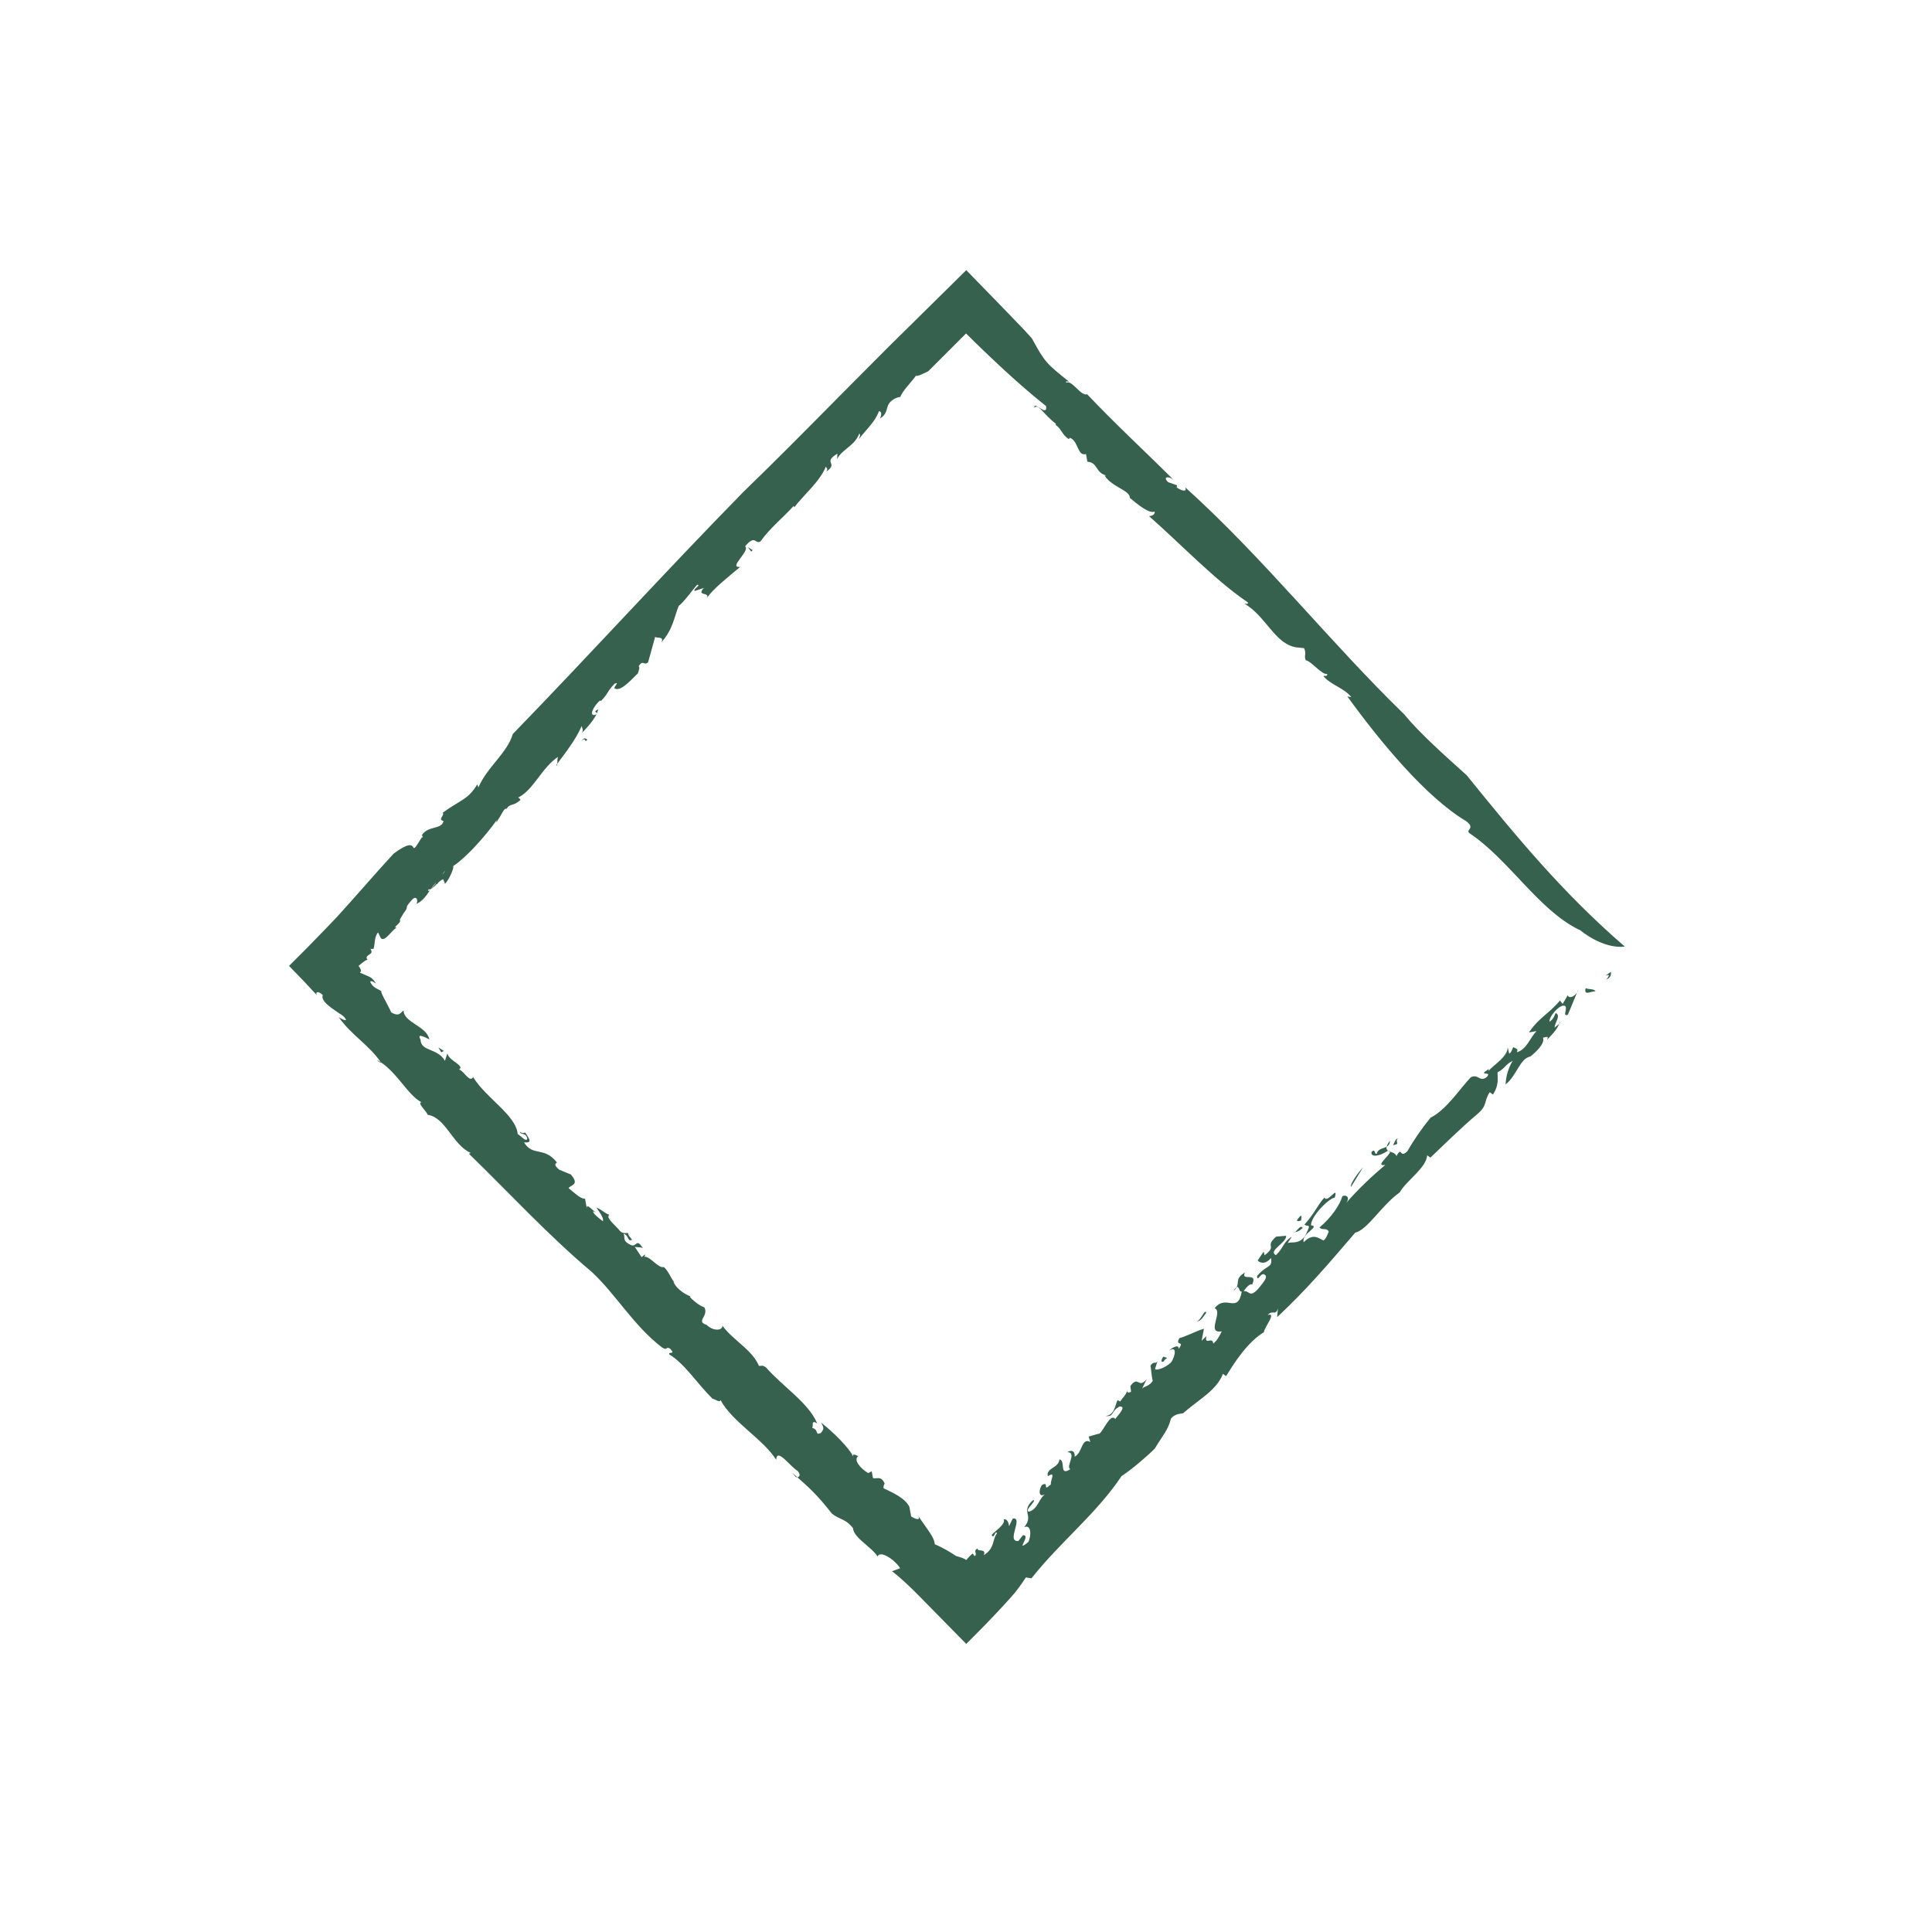 <?xml version="1.0" encoding="UTF-8"?>
<svg id="Ebene_1" data-name="Ebene 1" xmlns="http://www.w3.org/2000/svg" viewBox="0 0 500 500">
  <defs>
    <style>
      .cls-1 {
        fill: #37614f;
      }
    </style>
  </defs>
  <path class="cls-1" d="M415.72,253.5c2.19-2.66-2.21.4,1.18-1.99.09.74-.06,1.53-1.18,1.99Z"/>
  <path class="cls-1" d="M408.65,240.61c-10.51-5.12-18.09-18.14-28.37-24.99-1.12-.89,1.74-1.22-.88-3.13-10.39-6.21-22.22-20.53-30.71-32.26l1.03.2c-1.62-2.23-5.36-3.2-7.2-5.43.26-.29,1.05.26.95-.59-1.35.32-4.07-3.3-5.56-3.55-.48-1.13.26-1.71-.42-3.12l-2.12-.22c-5.51-.98-7.72-8.04-13.32-11.3.43,0,1.04.26.91-.31-8.49-5.74-17.13-14.89-25.59-22.34.65-.02,1.56-.34,1.47-1.18-1.39.61-4.1-1.59-6.43-3.53.07-1.99-4.59-2.72-6.53-5.78l.44-.02c-2.93-.77-2.12-3.36-4.91-3.57l-.36-1.98c-2.26.64-1.92-3.42-4.18-4.22l-.25.35c-1.79-1.09-1.82-2.56-3.39-3.65l.04-.3c-3.51-2.74-4.52-5.37-5.58-4.16-.19-2,3.44,2.62,3.04-.42-3.78-3.01-7.44-6.21-11.02-9.51l-2.67-2.5-2.39-2.27c-1.57-1.5-3.1-3.01-4.64-4.53-3.28,3.27-6.54,6.54-9.78,9.78-1.63.72-2.52,1.33-3.21,1.17-.8,1.26-3.69,4.1-4.05,5.62.32-.37-1.25.09-1.85.58-2.31,1.46-.81,3.3-3.39,4.86.52-1.13.43-1.77-.26-1.92-.88,2.65-3.38,4.87-5.18,7.24.13-.52.52-1.13.09-1.41-1.28,3.28-4.37,3.95-5.74,6.58l.09-1.4c-4.01,2.42.42,2.32-2.84,4.63.46-.87-.03-.9-.17-1.28-1.41,3.78-6,7.59-8.19,10.59.06-.25-.15-.38-.15-.38-2.67,2.97-5.99,5.55-8.58,9.17-1.42.84-1.23-1.97-3.97,1.26,1.42,1.2-4.53,5.61-1.28,5.33-2.77,2.34-7.29,5.88-8.55,8.02.65-1.65-2.85-.36-.84-2.59l-2.4.81c-.3-.78,1.83-1.47.65-1.64-1.01,1.12-3.59,4.73-4.75,5.47-1.16,2.77-1.47,6.08-4.49,9.44.99-2.01-2.3-.59-1.5-1.84l-1.93,6.96c-1,1.12-1.27-.81-2.46,1.07.43.27-.03,1.15-.21,1.9-.55.25-4.08,4.74-5.83,3.91-.97-.04,1.46-2-.18-1.29-1.95,1.97-1.59,2.5-3.53,4.48l-.21-.14c-1.49,1.1-3.26,4.36-1.14,3.67.94-.86-1.12-.43.59-1.39-.16,1.66-2.23,4.15-4.17,6.12.46-.88.03-1.14-.06-1.78-1.62,3.65-4.09,6.76-6.6,10.12.57.66-.02-2.21.74-2.32-4.62,2.92-6.57,8.99-10.95,10.88.4-.62,1.15.59.94.46-1.89,1.74-2.7.77-3.55,2.28-.64-.41-1.32,1.65-2.38,3.03-.25,1.01-.57.06.43-1.06-1.25,2.14-7.24,9.73-11.92,12.89.42.27-1.14,3.68-2.08,4.54l-.46-1.16c-1.31.34-2.95,3.09-3.79,2.55-.94,2.91,6.57-8.25,4.73-4.88-1.35,0-2.34,4.91-2.88,3.25-1.78,1.84-2.63,4.5-5.11,5.48.63-.37.35-2.59-1.06-1.07-2.43,2.72-.35,1.12-2.16,3.47l-.98,1.64c.7.87-2.41,2.19-.57,2.12-.97-.33-3.34,4.14-4.38,2.57l-.67-1.38c-1.03,1.19-.74,2.9-1.16,4.23-.24.05-.74.13-.85-.09.57,1.01.33,1.17-.17,1.52-.46.31-1.16.76-.54,1.36-.89.36-1.62,1.05-2.34,1.65.51.64.87,1.23.39,1.76.88.41,1.68.68,2.3.98.31.15.58.31.8.51.06.05.11.1.16.16l.26.29c.23.26.45.54.66.84-.28-.13-.57-.32-.84-.46-.14-.07-.27-.12-.4-.14-.12,0-.2.05-.3.11,0,.11.16.36.24.51.1.17.2.31.31.43.21.25.42.43.65.59.46.31,1,.51,1.72.97-.5-.03,1.65,3.49,2.52,5.47,2.25,1.31,2.49-.15,3.19-.49.08,3.18,6.03,4.03,6.66,7.48-.83-.4-3.36-1.84-2.27.04.08,3.18,4.43,2.14,6.31,5.51l.64-1.93c.37,1.97,4.61,3.12,3.03,4.17,1.34.41,2.67,3.52,3.64,1.97,3.25,5.38,11.13,9.85,11.53,14.75.83.41,2.16,2.17,2.49,1.2-.33-1.73-1.94-.93-1.84-1.79.59.52,1.06.29,1.29.18,1.05,1.63,2.02,2.78-.29,2.55,2.21,3.76,5.21.94,8.52,5.23-.69.35-.6.83.59,1.86l3,1.22c2.25,2.66.21,2.58-.61,3.52,1.47,1.16,3.03,2.81,4.28,2.75l.49,2.7c-.36-1.96,1.61.55,2.45.95l-.83-.4c-.13.61,1.62,1.9,2.49,2.56.37-.72-.96-2.5-1.65-3.5,1.06.28,2.01,1.42,3.36,1.85-1.16.57,1.52,2.75,2.48,3.89,1.01,1.38,2.12.57,2.44.95-.42.48,1.88,2.03.32,1.72-.55-.27-.5-1.37-1.56-1.65.46,1.12-.42,1.81,1.79,2.88,1.66.81,1.39-2.02,3.18.86-.83-.4-1.29-.17-2.07-.33l1.74,2.64.88-.69c.1.49-.18.36-.14.6,1.48-.18,3.6,3.09,5.03,2.65,1.19,1.03,1.78,2.87,2.75,4.02l-.27-.13c.83,1.75,2.85,3.16,4.46,3.71l-.23.11c.64.77,2.43,2.31,3.78,2.73,1.19,2.38-2.37,3.57.59,4.55,1.83,1.78,4.27,1.39,4.05.16,2.71,3.78,7.68,6.18,9.47,10.41.78.15.69-.35,1.84.43,4.46,5.08,11,9.13,13.24,14.47-1.71-1.05-.88.69-1.3,1.17,1.84.44.64,2.1,2.26,1.3.6-.83,1.06-1.06,0-2.69,3.22,2.46,7.54,6.78,8.46,9.03-.46-1.12.37-.73,1.2-.32-1.34.92.58,3.2,2.57,4.38l.92-.47.32,1.74c.83.39,2.12-.78,3.03,1.46-.19.35-.37.71-.27,1.2,2.21,1.08,5.48,2.43,6.67,4.8l.45,2.47c.87.65,2.76,1.32,1.71-.31,2.43,3.65,4.31,5.68,4.4,7.52,1.18.5,2.37,1.11,3.56,1.81.59.35,1.19.72,1.78,1.12.06.04.17.12.2.13l.1.03.19.05.36.1c.9.26,1.47.49,1.99.84.57-.75,1.08-1.21,1.66-1.68l.41.62c.23,0,.33-.08.33-.19.04-.15.07-.42,0-.6-.09-.39-.26-.74.49-1.13-.04,1.02,2.32-.17,1.64,1.72,2.88-1.79,2.12-3.91,3.4-5.67-.45-.91-.79,1.66-1.36.5.02-.5,3.76-2.7,3.1-4.1.99-.18,1.29,1.03,1.39,1.76l.93-1.93c2.95-.55-1.83,6.13,1.48,5.78l1.16-1.48c2.33-.18-2.27,4.7,1.4,1.76.93-1.94.66-4.66-1.07-3.84,2.7-3.27-1.07-3.83,2.22-6.96,1.48-.27-2.43,2.71-.96,2.94,2.34-.68,2.57-3.5,4.21-4.55-1.88,1.1-1.66-1.2-.88-2.35,2.12-1.15-.09,2.03,2.33-.17-.21-.98,1.47-3.55-.78-2.12-.51-2.18,2.78-2.03,2.99-4.34,1.7.19-.19,4.57,2.82,2.5-1.32-.51,1.89-4.38-.8-4.39,1.26-.73,2.08-.12,1.92,1.17,1.98-.86,1.79-5.12,4.06-3.78l-.44-1.42c.75-.14,1.62-.55,2.85-.77,1.27-1.24,2.78-5.3,4.07-3.78.26-.55,3.18-3.35,1.1-3.22-2.37,1.19-1.33,2.76-3.64,2.43,2.33-.18,2.43-2.7,3.1-4.09l.71.38c.4-.82,1.93-2.12,1.72-3.09-.16.78.46.91,1.08.55l-.19-1.47c2.08-2.9,2.04.87,4.22-1.79l-1.2,2.48c.27-.54,1.86-.59,2.76-2.01-.31-1.21-.37-2.96-.57-3.94,1.03-1.69,1.46.24,2.03-1.88l-.85,2.67c-.02.51,2.44.06,4.24-1.78.9-1.43,1.62-4.33-.63-2.9.9-.93,2.65-1.75,2.47-.47,1.81-2.33-1.08-.54.23-2.8,1.24-.23,4.23-1.79,6.34-2.43l-.6,3.13,1.25-1.23c-.59,2.62,1.59-.04,1.75,1.93,1.01-.68,1.68-2.07,2.22-3.16-4.19.77.44-5.12-1.85-5.96,2.97-3.82,5.92,1.68,7.02-4.31-.99.17-.5-2.69-2.19-.1,2.28-1.94-.13-3,3.01-4.84-1.2,2.49,3.56-.39,1.83,3.2-.34-.7-1.88,1.09-2.14,1.65,1.47-.27,1.39,1.75,3.55-.41,1.17-1.47,2.95-3.3,1.87-3.86-.95-.84-1.92,2.11-1.98.36,2.32-2.94,4.11-2.02,3.62-4.69-1.54,1.78-2.87,1.28-3.46.63l1.56-2.3.22.97c3.52-2.67-.17-1.99,2.99-4.83l2.58-.23c.3,1.72-4.81,3.91-2.63,5.02,2.02-1.88,1.83-3.36,4.09-4.78-.27.55-.79,1.15-1.04,1.7.75-.64,3.63.84,5.13-3.22.94-1.93-.21-.97-.79-1.62,2.94-3.32,3.25-4.88,5.17-6.99.79,1.62,3.68-3.45,2.68,0-1.73.32-6.19,4.91-6.15,7.17,2.56.28-2.66,2.26-1.89,4.37,2.54-2.48,3.83-.95,5.15-.44.76-.63,1.05-1.7,1.32-2.26-.57-1.16-1.47-.24-2.41-1.07,3.03-2.57,5.25-5.75,5.95-8.13,1.36-.51,1.93.65.91,1.84,3.08-3.59,6.76-7.03,10.18-9.93-3.45.63,3.2-3.86.63-3.64-2.01,1.38-4.48,1.83-4.18.26,1.15-.97.58.65,1.33.51.58-2.12,3.33-.86,3.44-3.4-2.59,3.5,1.13,2.31,1.68,3.98,1.57-2.82.69.88,2.86-1.29,1.58-2.8,3.78-5.98,5.97-8.65,4.1-2,7.75-7.71,10.44-10.48,1.99-.87,2.27,1.35,4.04.02,1.79-1.84-2.7,0,.57-2.12v.51c.51-1.1,5.77-4.08,4.77-6.68l.53,2.19c.62-.38.78-1.16,1.05-1.71.46.42,1.45.24.92,1.34,2.59-.73,3.34-3.64,5.1-5.48l-1.96.36c2.46-3.72,5.33-4.99,8.03-8.26l.7.87,1.31-2.25c.33,1.19,2.45.05,2.75-1.52l-2.7,6.54c-1.75.82.45-2.35-1.12-2.32-1.36,0-3.91,2.99-3.61,4.19,1.15-.97,1.03-1.2,1.56-2.3,1.44.74-.21,2.31-.28,3.83.51-.6,1.63-1.06,1.4-1.52-.55,1.62-1.57,2.8-3.36,4.65.81-1.65-1.34,0-1.19-.79.82,1.11-.62,3.13-3.13,5.11-2.71.49-3.5,4.93-6.4,7.22.08-2.03.65-4.15,1.84-6.13-2.12,1.14-1.79,1.84-3.92,2.99-.06,1.52.48,3.19-1.2,5.76l-.83-.6c-1.57,2.3-.5,3.36-3.16,5.62-4.56,3.85-8.89,8.18-12.19,11.3l-.84-.59c-.25,3.32-5.39,6.52-7.11,9.6-4.78,3.4-8.2,9.57-11.53,10.44-6.67,7.77-12.44,14.62-20.19,21.84l.21-2.3c-.57,2.11-1.47.27-2.63,1.74,2.34-.67-.74,2.9-1.03,4.47-4.14,2.52-7.53,7.68-9.75,11.36l-.83-.6c-1.64,4.33-6.38,6.71-10.32,10.21-.72.13-2.07.13-3.1,1.32-.86,3.18-2,4.15-4.23,7.83-2.16,2.16-5.95,5.38-8.6,7.12-6.5,9.75-15.84,17.01-23.3,26.44l-1.45-.23c-.69,1.08-1.44,2.14-2.24,3.19l-.61.78-.16.19-.26.29-.53.61c-.73.81-1.47,1.62-2.21,2.44-3.01,3.27-6.24,6.55-9.42,9.71-4.15-4.22-8.26-8.41-12.15-12.37-.65-.65-1.3-1.29-1.93-1.92-.58-.57-1.16-1.11-1.73-1.64-1.15-1.06-2.28-2.03-3.4-2.89l2.12-.77c-1.75-2.63-5.37-4.62-5.84-3.04-1.76-2.64-6.18-4.78-6.39-7.36-1.98-2.51-3.41-2.08-5.47-3.76-3.95-5.04-5.75-6.59-10.25-10.56l.96,1.14c.78.15,1.44-.42.47-1.57-1.98-1.18-5.43-6.2-5.57-2.91-3.53-5.52-11.36-9.75-14.42-15.49-.1.85-1.3-.18-2.08-.33-3.99-3.95-7.21-9.08-11.17-11.45-.4-.87,1.8.21.24-1.46-1.14-.78-.64.59-2.08-.32-7.31-5.55-12.12-13.93-18.2-19.55-11.31-9.49-21.69-20.8-31.81-30.6l.46-.23c-4.65-2.02-6.47-9.18-11.12-9.85-.46-1.12-2.86-3.17-1.6-3.25-3.59-1.73-6.56-8.32-11.58-10.97.32.39.59.52,1.15.78-3.12-4.64-7.58-7.02-10.99-11.8.56.27,1.43.91,1.89.69-.23-.56-.67-.98-1.19-1.34-.13-.09-.26-.18-.4-.26l-.21-.12-.31-.22c-.42-.29-.84-.59-1.25-.87-1.64-1.16-3.13-2.42-2.67-3.63-1.43-1.4-2.25-.58-1.23.35-2.44-2.66-4.91-5.26-7.51-7.9,3.15-3.1,6.22-6.22,9.31-9.44l2.33-2.43,1.03-1.1.69-.76c.91-1.02,1.83-2.04,2.75-3.06,3.65-4.1,7.28-8.27,10.97-12.28,7.68-5.69,3.21,2.39,7.24-4.12.75-.11-.33-.95.09-.68,1.58-2.5,5.04-1.32,5.58-3.61-1.61-.44.37-1.51-.21-2.18,4.75-3.42,6.49-3.32,8.94-7.32l.3.78c2.26-5.3,7.45-8.87,8.89-13.81,20.53-21.17,39.55-42.13,59.68-62.66,8.53-8.25,16.79-16.62,25.08-25,4.16-4.18,8.32-8.36,12.5-12.56,6.67-6.58,13.36-13.18,20.1-19.83,3.15,3.24,6.35,6.54,9.58,9.85,1.58,1.64,3.18,3.3,4.77,4.95l.81.86.6.66,1.21,1.32c3.37,6.2,3.76,6.52,9.59,11.19-.44.02-.82-.26-.69.31,1.42-.89,3.81,3.59,5.42,2.98,7.33,7.76,14.59,14.4,22.36,22.15-1.35-1.1-2.92-.77-1.38.61l2.27.79-.07.57c1.17.83,2.83,1.34,2.17-.06,20.5,18.5,37.36,40.01,56.75,58.82,4.05,5.02,10.95,11.03,16.12,15.72,13.06,16.15,24.98,30.57,40.9,44.32,0,0-4.93,1.06-11.75-4.37Z"/>
  <path class="cls-1" d="M412.91,256.54c-1.1-.06-3.11,1.32-2.54-.81.71.38,2.2.11,2.54.81Z"/>
  <path class="cls-1" d="M361.59,295.92c.11.23-.88.41-1.12.46.52-.6.55-1.61,1.3-1.76-.52.61-.16.8-.18,1.3Z"/>
  <path class="cls-1" d="M349.65,307.17c-.34-.69,1.73-3.58,3.13-5.11l-3.13,5.11Z"/>
  <path class="cls-1" d="M336.72,315.85c-1.37.5-1.35,0-.08-1.24.37.18.09.74.08,1.24Z"/>
  <path class="cls-1" d="M337.12,317.79c-.89.91-1.64,1.05-2.37,1.19.48.41,1.8-2.36,2.37-1.19Z"/>
  <path class="cls-1" d="M312.17,339.75c-.52.61-1.32,2.25-2.41,2.21.99-.19,2.09-3.4,2.41-2.21Z"/>
  <path class="cls-1" d="M302.05,351.43c-.39.32-.63.37-.89.92-.88.41-.58-.65-.08-1.25l.97.32Z"/>
  <polygon class="cls-1" points="113.44 271.06 114.87 271.99 114.19 272.32 113.44 271.06"/>
  <path class="cls-1" d="M150.48,191.85c.85-1.5,1.3-.34,1.57-.45-1.01,1.12-.24-1.03-1.57.45Z"/>
  <polygon class="cls-1" points="194.79 142.38 194.44 142.75 193.51 141.58 194.79 142.38"/>
</svg>